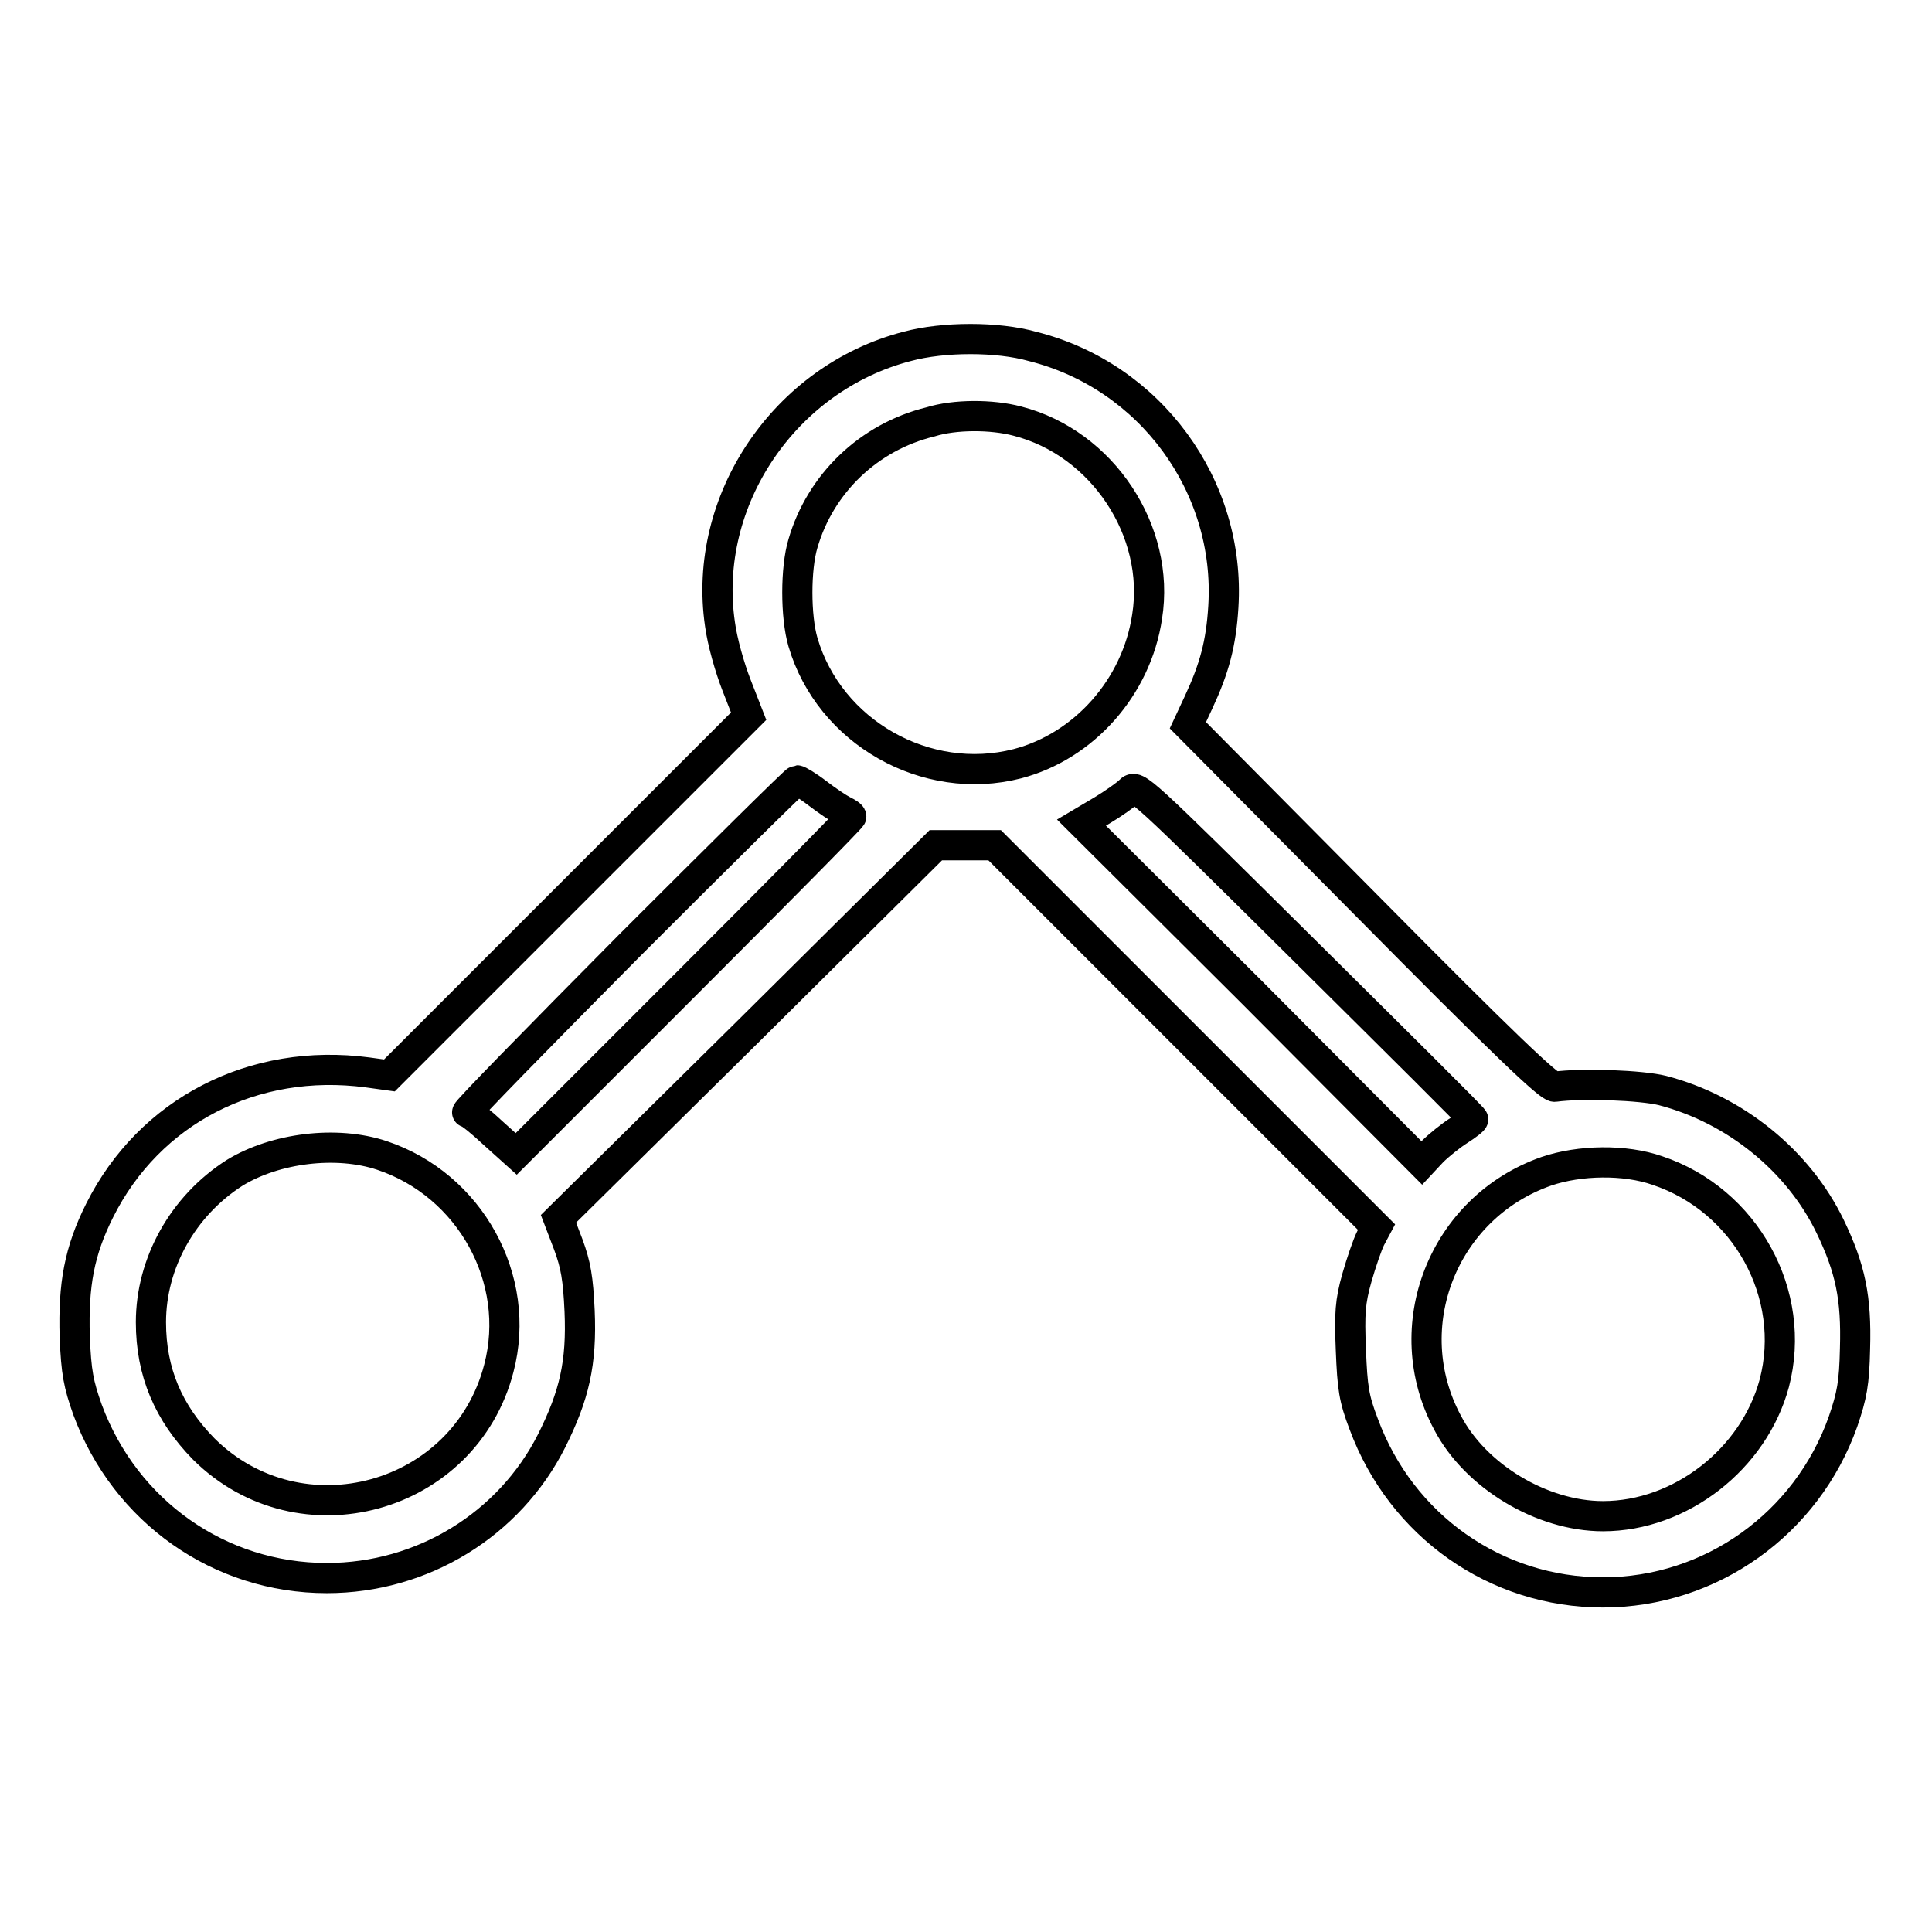 <?xml version="1.0" encoding="utf-8"?>
<!-- Svg Vector Icons : http://www.onlinewebfonts.com/icon -->
<!DOCTYPE svg PUBLIC "-//W3C//DTD SVG 1.1//EN" "http://www.w3.org/Graphics/SVG/1.1/DTD/svg11.dtd">
<svg version="1.1" xmlns="http://www.w3.org/2000/svg" xmlns:xlink="http://www.w3.org/1999/xlink" x="0px" y="0px" viewBox="0 0 256 256" enable-background="new 0 0 256 256" xml:space="preserve">
<g><g><g><path stroke-width="4" fill-opacity="0" stroke="#000000"  d="M120.2,45.9C104,50.1,93,66.3,95.4,82.7c0.3,2.3,1.3,5.8,2.2,8.1l1.6,4.1l-23.8,23.8l-23.8,23.8l-2.9-0.4c-15.1-2-28.9,5.1-35.5,18.3c-2.7,5.4-3.5,9.8-3.3,16.7c0.2,4.8,0.5,6.3,1.7,9.7c5,13.5,17.5,22.3,31.7,22.3c12.7,0,24.2-7.1,29.8-18.2c3-6,4-10.3,3.7-17.2c-0.2-4.3-0.5-6.1-1.5-8.8l-1.3-3.4l25-24.7l25-24.8h3.9h3.9l25.3,25.3l25.3,25.3l-0.8,1.5c-0.4,0.8-1.2,3.1-1.8,5.2c-0.9,3.2-1,4.7-0.8,9.6c0.2,5,0.4,6.4,1.7,9.8c5,13.5,17.5,22.3,31.7,22.3c14.3,0,27-9.1,31.8-22.6c1.2-3.5,1.5-5.1,1.6-9.7c0.2-6.7-0.6-10.6-3.3-16.2c-4.2-8.7-12.6-15.5-22.2-18c-2.8-0.7-10.6-1-14.3-0.5c-0.7,0.1-6.8-5.7-24.8-23.9l-23.8-24l1.4-3c2.1-4.5,3-7.8,3.3-12.7c1-16-9.7-30.6-25.3-34.5C132.2,44.6,125,44.6,120.2,45.9z M134.8,55.8c11.3,2.9,19,14.6,17.2,25.9c-1.4,9.4-8.4,17.2-17.2,19.5c-12.1,3.1-24.9-4.2-28.4-16.1c-1-3.4-1-9.8,0-13.1c2.3-7.9,8.7-14.1,16.9-16.1C126.5,54.9,131.4,54.9,134.8,55.8z M108.3,105.1c1.3,1,2.8,2,3.4,2.3c0.6,0.3,1.1,0.6,1.1,0.8s-10,10.3-22.2,22.5l-22.2,22.2l-3-2.7c-1.6-1.5-3.2-2.8-3.5-2.8s9.4-9.9,21.4-22c12.1-12.1,22.1-22,22.3-22C105.8,103.4,107,104.1,108.3,105.1z M195.2,148.3c0.1,0.1-0.8,0.8-1.9,1.5c-1.1,0.7-2.7,2-3.5,2.8l-1.4,1.5l-22.5-22.6L143.3,109l2.7-1.6c1.5-0.9,3.2-2.1,3.7-2.6c0.9-0.9,1.1-0.7,23.2,21.2C185.1,138.1,195.2,148.1,195.2,148.3z M50.6,153.1c11.7,3.9,18.6,16.4,15.5,28.2c-4.5,17.4-26.3,23.4-39.1,10.7c-4.7-4.8-7-10.2-7-16.8c0-7.8,4.2-15.4,11.1-19.8C36.5,152.1,44.6,151.1,50.6,153.1z M219.6,155.1c11.7,3.9,18.6,16.4,15.5,28.2c-2.7,10-12.4,17.6-22.7,17.6c-8.1,0-16.9-5.3-20.6-12.4c-6.8-12.7-0.6-28.5,13.1-33.3C209.3,153.7,215.3,153.6,219.6,155.1z"/></g></g></g>
</svg>
